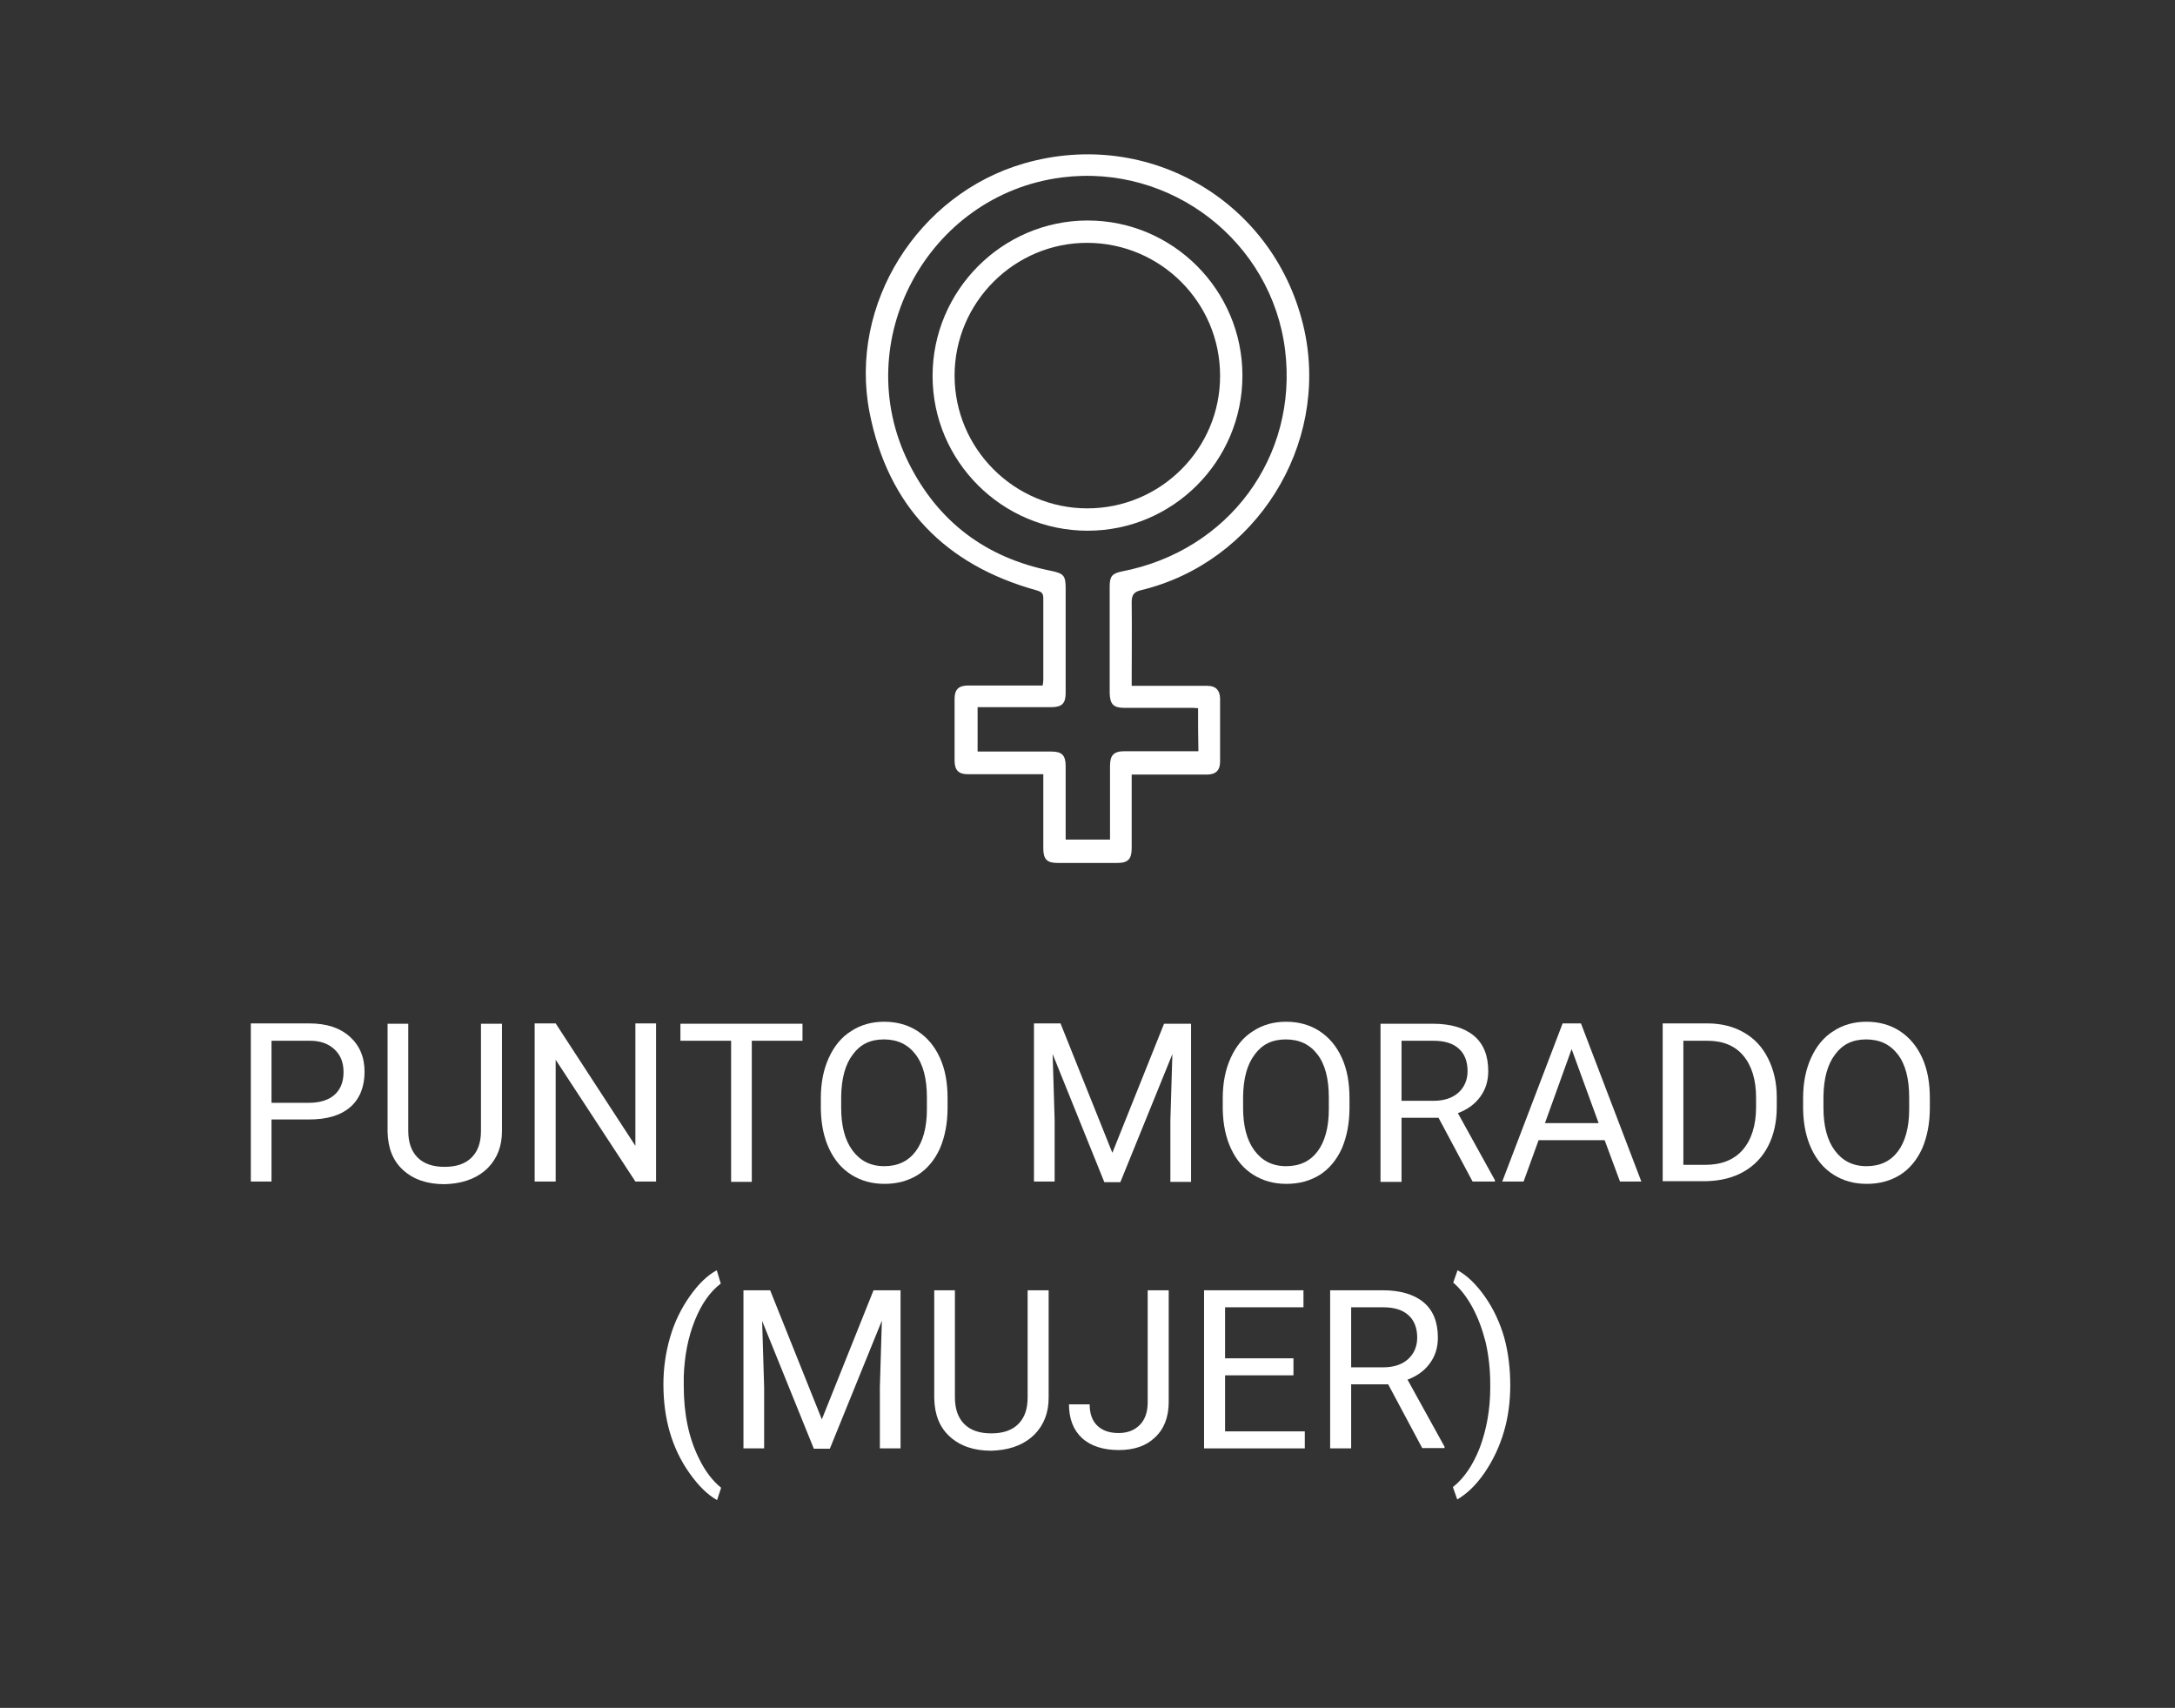 <svg xmlns="http://www.w3.org/2000/svg" xmlns:graph="http://ns.adobe.com/Graphs/1.0/" xmlns:i="http://ns.adobe.com/AdobeIllustrator/10.0/" xmlns:x="http://ns.adobe.com/Extensibility/1.0/" xmlns:xlink="http://www.w3.org/1999/xlink" id="Capa_1" width="652.1" height="512" viewBox="0 0 652.1 512"><rect x="0" y="0" width="652.1" height="512" fill="#333333" stroke="none"/><defs><style> .st0 { fill: #fff; } </style></defs><g><path class="st0" d="M81.4,335.7v18.5h-6.2v-47.4h17.5c5.2,0,9.2,1.3,12.2,4,2.9,2.6,4.4,6.1,4.4,10.5s-1.4,8.1-4.3,10.6-7,3.7-12.3,3.7h-11.3v.1ZM81.4,330.6h11.2c3.3,0,5.9-.8,7.7-2.4,1.8-1.6,2.7-3.9,2.7-6.8s-.9-5.1-2.7-6.8c-1.8-1.7-4.2-2.6-7.3-2.6h-11.6v18.6Z"></path><path class="st0" d="M150.5,306.9v32.2c0,4.5-1.4,8.1-4.2,11-2.8,2.8-6.6,4.4-11.3,4.8l-1.7.1c-5.2,0-9.3-1.4-12.4-4.2-3.1-2.8-4.6-6.6-4.7-11.6v-32.3h6.2v32.1c0,3.4.9,6.1,2.8,8s4.6,2.8,8.1,2.8,6.2-.9,8.1-2.8c1.9-1.9,2.8-4.5,2.8-8v-32.1h6.3Z"></path><path class="st0" d="M196.8,354.2h-6.3l-23.9-36.5v36.5h-6.3v-47.4h6.3l23.9,36.7v-36.7h6.2v47.4h.1Z"></path><path class="st0" d="M240.6,312h-15.2v42.3h-6.2v-42.3h-15.2v-5.1h36.6v5.1Z"></path><path class="st0" d="M284.1,332.1c0,4.6-.8,8.7-2.3,12.2-1.6,3.5-3.8,6.1-6.6,7.9-2.9,1.8-6.2,2.7-10,2.7s-7-.9-9.9-2.7c-2.9-1.8-5.1-4.4-6.7-7.8-1.6-3.4-2.4-7.3-2.5-11.8v-3.4c0-4.6.8-8.6,2.4-12.1,1.6-3.5,3.8-6.2,6.7-8,2.9-1.9,6.2-2.8,9.9-2.8s7.1.9,10,2.8,5.1,4.5,6.7,8,2.3,7.5,2.3,12.2v2.8ZM277.9,329c0-5.6-1.1-9.9-3.4-12.9s-5.4-4.5-9.5-4.5-7.1,1.5-9.3,4.5c-2.3,3-3.4,7.2-3.5,12.5v3.5c0,5.4,1.1,9.7,3.4,12.8,2.3,3.1,5.4,4.7,9.5,4.7s7.2-1.5,9.4-4.4c2.2-2.9,3.4-7.2,3.4-12.6v-3.6h0Z"></path><path class="st0" d="M318,306.9l15.5,38.7,15.5-38.7h8.1v47.4h-6.2v-18.4l.6-19.9-15.6,38.4h-4.8l-15.5-38.4.6,19.8v18.4h-6.2v-47.4h8v.1Z"></path><path class="st0" d="M404.6,332.1c0,4.6-.8,8.7-2.3,12.2-1.6,3.5-3.8,6.1-6.6,7.9-2.9,1.8-6.2,2.7-10,2.7s-7-.9-9.9-2.7c-2.9-1.8-5.1-4.4-6.7-7.8s-2.4-7.3-2.5-11.8v-3.4c0-4.6.8-8.6,2.4-12.1s3.8-6.2,6.7-8c2.9-1.9,6.2-2.8,9.9-2.8s7.1.9,10,2.8,5.1,4.5,6.7,8,2.3,7.5,2.3,12.2v2.8ZM398.4,329c0-5.6-1.1-9.9-3.4-12.9s-5.4-4.5-9.5-4.5-7.1,1.5-9.3,4.5c-2.3,3-3.4,7.2-3.5,12.5v3.5c0,5.4,1.1,9.7,3.4,12.8,2.3,3.1,5.4,4.7,9.5,4.7s7.2-1.5,9.4-4.4c2.2-2.9,3.4-7.2,3.4-12.6v-3.6Z"></path><path class="st0" d="M431.3,335.1h-11.1v19.2h-6.3v-47.4h15.7c5.3,0,9.4,1.2,12.3,3.6s4.3,6,4.3,10.6c0,3-.8,5.5-2.4,7.7s-3.8,3.8-6.7,4.9l11.1,20.1v.4h-6.7l-10.2-19.1ZM420.2,330h9.6c3.1,0,5.6-.8,7.4-2.4s2.8-3.8,2.8-6.5c0-2.9-.9-5.2-2.6-6.7-1.7-1.6-4.3-2.4-7.6-2.4h-9.6v18h0Z"></path><path class="st0" d="M481.1,341.8h-19.8l-4.5,12.4h-6.4l18.1-47.4h5.5l18.1,47.4h-6.4l-4.6-12.4ZM463.2,336.7h16.1l-8.1-22.2-8,22.2Z"></path><path class="st0" d="M498.5,354.2v-47.4h13.4c4.1,0,7.8.9,10.9,2.7,3.2,1.8,5.6,4.4,7.3,7.8s2.6,7.2,2.6,11.6v3c0,4.5-.9,8.4-2.6,11.7s-4.2,5.9-7.4,7.7c-3.2,1.8-6.9,2.7-11.2,2.8h-13v.1ZM504.7,312v37.2h6.6c4.8,0,8.6-1.5,11.2-4.5s4-7.3,4-12.8v-2.8c0-5.4-1.3-9.6-3.8-12.6s-6.1-4.5-10.8-4.5h-7.2Z"></path><path class="st0" d="M578.6,332.1c0,4.6-.8,8.7-2.3,12.2-1.6,3.5-3.8,6.1-6.6,7.9-2.9,1.8-6.2,2.7-10,2.7s-7-.9-9.9-2.7c-2.9-1.8-5.1-4.4-6.7-7.8-1.6-3.4-2.4-7.3-2.5-11.8v-3.4c0-4.6.8-8.6,2.4-12.1,1.6-3.5,3.8-6.2,6.7-8,2.9-1.9,6.2-2.8,9.9-2.8s7.1.9,10,2.8,5.1,4.5,6.7,8,2.3,7.5,2.3,12.2v2.8h0ZM572.4,329c0-5.6-1.1-9.9-3.4-12.9-2.3-3-5.4-4.5-9.5-4.5s-7.1,1.5-9.3,4.5c-2.3,3-3.4,7.2-3.5,12.5v3.5c0,5.4,1.1,9.7,3.4,12.8,2.3,3.1,5.4,4.7,9.5,4.7s7.2-1.5,9.4-4.4,3.4-7.2,3.4-12.6v-3.6h0Z"></path><path class="st0" d="M198.9,415c0-4.9.7-9.6,2-14.1s3.3-8.6,5.9-12.3,5.3-6.3,8.1-7.8l1.2,4c-3.2,2.4-5.8,6.1-7.8,11.1s-3.1,10.6-3.3,16.8v2.8c0,8.4,1.5,15.6,4.6,21.8,1.8,3.7,4,6.6,6.6,8.7l-1.2,3.7c-2.9-1.6-5.6-4.3-8.3-8.1-5.3-7.5-7.8-16.4-7.8-26.6Z"></path><path class="st0" d="M230.9,386.8l15.5,38.7,15.5-38.7h8.1v47.4h-6.2v-18.4l.6-19.9-15.6,38.4h-4.8l-15.5-38.3.6,19.8v18.4h-6.2v-47.4h8Z"></path><path class="st0" d="M314.4,386.8v32.2c0,4.5-1.4,8.1-4.2,11-2.8,2.8-6.6,4.4-11.3,4.8l-1.7.1c-5.2,0-9.3-1.4-12.4-4.2-3.1-2.8-4.6-6.6-4.7-11.6v-32.3h6.2v32.1c0,3.4.9,6.1,2.8,8s4.6,2.8,8.1,2.8,6.2-.9,8.1-2.8,2.8-4.5,2.8-8v-32.1h6.3Z"></path><path class="st0" d="M344.1,386.8h6.3v33.5c0,4.5-1.4,8.1-4.1,10.6-2.7,2.6-6.3,3.8-10.9,3.8s-8.4-1.2-11-3.6-3.9-5.8-3.9-10.1h6.2c0,2.7.7,4.8,2.2,6.3s3.6,2.3,6.5,2.3c2.6,0,4.7-.8,6.3-2.4,1.6-1.6,2.4-3.9,2.4-6.8v-33.6Z"></path><path class="st0" d="M387.8,412.3h-20.5v16.8h23.9v5.1h-30.2v-47.4h29.8v5.1h-23.5v15.3h20.5v5.1Z"></path><path class="st0" d="M416.2,415h-11.1v19.2h-6.3v-47.4h15.7c5.3,0,9.4,1.2,12.3,3.6s4.3,6,4.3,10.6c0,3-.8,5.5-2.4,7.7s-3.8,3.8-6.7,4.9l11.1,20.1v.4h-6.7l-10.2-19.1ZM405.1,409.9h9.6c3.1,0,5.6-.8,7.4-2.4s2.8-3.8,2.8-6.5c0-2.9-.9-5.2-2.6-6.7-1.7-1.6-4.3-2.4-7.6-2.4h-9.6v18h0Z"></path><path class="st0" d="M452.8,415.3c0,4.8-.6,9.5-1.9,13.9s-3.2,8.5-5.8,12.3c-2.6,3.8-5.4,6.4-8.2,8l-1.3-3.7c3.3-2.6,6-6.5,8.1-11.9,2-5.4,3.1-11.4,3.1-17.9v-1c0-4.6-.5-8.8-1.4-12.7-1-3.9-2.3-7.4-4-10.5s-3.6-5.5-5.7-7.3l1.3-3.7c2.9,1.6,5.6,4.2,8.2,7.9s4.5,7.8,5.8,12.3c1.2,4.4,1.8,9.2,1.8,14.3Z"></path></g><g><path class="st0" d="M339.3,205.6h22.7c2.5,0,3.7,1.3,3.8,3.7v19.1c0,2.5-1.3,3.8-3.9,3.8h-22.6v22c0,3.4-1.1,4.5-4.4,4.5h-17.8c-3.2,0-4.3-1.1-4.3-4.4v-22.2h-22.6c-2.8,0-4-1.2-4-4.1v-18.5c0-2.8,1.2-4,4.1-4h22.3c.1-.6.2-1.1.2-1.7v-24.5c0-1.5-.6-1.9-1.9-2.3-27.6-7.6-44.7-25.3-50.2-53.4-6.3-32.4,14.5-65.4,46.3-74.6,37.7-10.9,75.8,11.8,84.1,50.1,7.4,34.5-14.6,69.5-48.9,77.8-2.2.5-2.9,1.4-2.9,3.6.1,8.3,0,16.5,0,25.1ZM359.2,212.3c-.7,0-1.1-.1-1.6-.1h-20.5c-3.3,0-4.3-1.1-4.4-4.4v-32c0-3,.7-3.9,3.7-4.5,32-6.2,52.8-34.4,48.9-66.3-4-32.6-34.2-56-67-51.8-40.2,5.2-63.9,49.1-45.9,85.5,8.8,17.7,23.2,28.5,42.6,32.4,3.9.8,4.5,1.4,4.5,5.3v31.3c0,3.2-1.1,4.3-4.4,4.3h-22v13.3h22.1c3.2,0,4.3,1.1,4.3,4.4v22h13.3v-22.1c0-3.2,1.1-4.4,4.4-4.4h22.1c-.1-4.2-.1-8.5-.1-12.9Z"></path><path class="st0" d="M326.1,159.1c-25.6,0-46.5-20.8-46.5-46.4s20.9-46.6,46.5-46.6,46.4,20.9,46.4,46.5-20.8,46.5-46.4,46.5ZM326,152.4c22,0,39.9-17.9,39.8-39.8,0-21.9-17.8-39.7-39.7-39.8-21.9-.1-39.9,17.8-39.9,39.8,0,21.9,17.9,39.8,39.8,39.8Z"></path></g></svg>